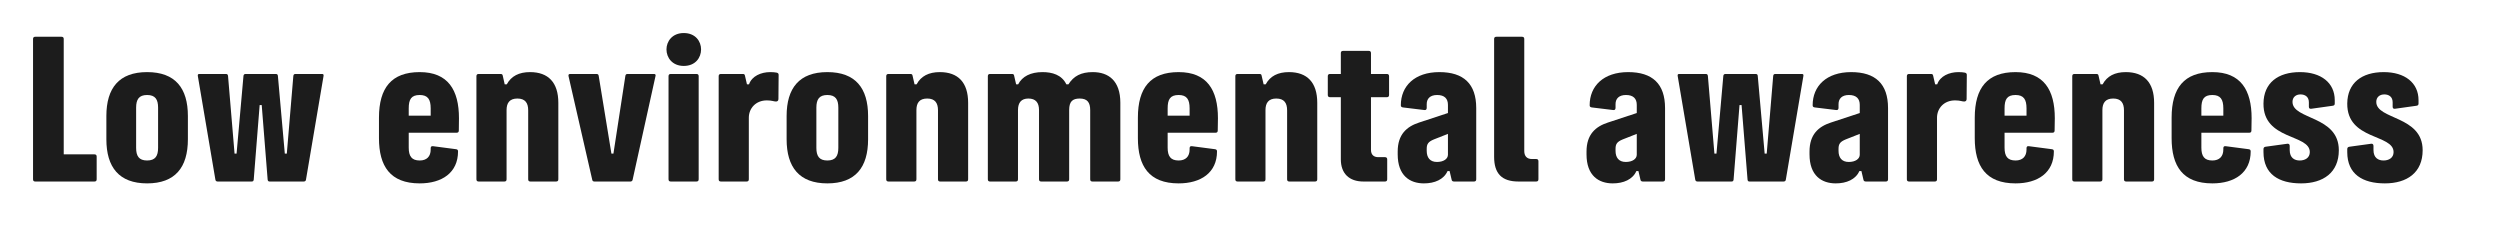 <?xml version="1.0" encoding="utf-8"?>
<svg xmlns="http://www.w3.org/2000/svg" fill="none" height="100%" overflow="visible" preserveAspectRatio="none" style="display: block;" viewBox="0 0 51 5" width="100%">
<g id="Frame 11">
<g id="Low environmental awareness">
<path d="M48.651 3.741C48.199 3.741 47.884 3.555 47.884 3.103V3.043C47.884 3.012 47.899 2.997 47.93 2.993L48.374 2.932C48.404 2.929 48.419 2.948 48.419 2.978V3.061C48.419 3.225 48.522 3.274 48.624 3.274C48.731 3.274 48.829 3.221 48.829 3.103C48.829 2.731 47.877 2.864 47.884 2.112C47.888 1.691 48.18 1.471 48.628 1.471C49.057 1.471 49.338 1.687 49.338 2.044V2.112C49.338 2.143 49.323 2.154 49.292 2.158L48.856 2.219C48.826 2.223 48.81 2.207 48.81 2.177V2.086C48.81 1.976 48.734 1.926 48.64 1.926C48.548 1.926 48.476 1.98 48.476 2.078C48.476 2.446 49.422 2.355 49.422 3.065C49.422 3.521 49.103 3.741 48.651 3.741Z" fill="#1C1C1C" id="Vector"/>
<path d="M46.942 3.741C46.49 3.741 46.175 3.555 46.175 3.103V3.043C46.175 3.012 46.19 2.997 46.22 2.993L46.664 2.932C46.695 2.929 46.71 2.948 46.71 2.978V3.061C46.71 3.225 46.812 3.274 46.915 3.274C47.021 3.274 47.12 3.221 47.12 3.103C47.12 2.731 46.167 2.864 46.175 2.112C46.178 1.691 46.471 1.471 46.919 1.471C47.348 1.471 47.629 1.687 47.629 2.044V2.112C47.629 2.143 47.614 2.154 47.583 2.158L47.147 2.219C47.116 2.223 47.101 2.207 47.101 2.177V2.086C47.101 1.976 47.025 1.926 46.93 1.926C46.839 1.926 46.767 1.98 46.767 2.078C46.767 2.446 47.712 2.355 47.712 3.065C47.712 3.521 47.393 3.741 46.942 3.741Z" fill="#1C1C1C" id="Vector_2"/>
<path d="M45.132 3.741C44.528 3.741 44.301 3.388 44.301 2.819V2.401C44.301 1.79 44.559 1.471 45.132 1.471C45.709 1.471 45.933 1.835 45.933 2.412L45.929 2.663C45.929 2.693 45.914 2.708 45.884 2.708H44.908V3.012C44.908 3.187 44.969 3.274 45.132 3.274C45.276 3.274 45.356 3.191 45.356 3.05V3.024C45.356 2.993 45.371 2.978 45.402 2.982L45.868 3.043C45.899 3.046 45.914 3.058 45.914 3.088C45.914 3.525 45.584 3.741 45.132 3.741ZM44.908 2.359H45.356V2.211C45.356 2.029 45.299 1.938 45.132 1.938C44.957 1.938 44.908 2.029 44.908 2.211V2.359Z" fill="#1C1C1C" id="Vector_3"/>
<path d="M43.375 3.703C43.344 3.703 43.329 3.688 43.329 3.658V2.249C43.329 2.101 43.268 2.01 43.109 2.01C42.95 2.01 42.889 2.101 42.889 2.245V3.658C42.889 3.688 42.874 3.703 42.843 3.703H42.319C42.289 3.703 42.274 3.688 42.274 3.658V1.554C42.274 1.524 42.289 1.509 42.319 1.509H42.767C42.794 1.509 42.805 1.52 42.809 1.539L42.851 1.721H42.893C42.984 1.551 43.143 1.471 43.367 1.471C43.739 1.471 43.944 1.683 43.944 2.097V3.658C43.944 3.688 43.929 3.703 43.899 3.703H43.375Z" fill="#1C1C1C" id="Vector_4"/>
<path d="M41.117 3.741C40.513 3.741 40.285 3.388 40.285 2.819V2.401C40.285 1.79 40.544 1.471 41.117 1.471C41.694 1.471 41.918 1.835 41.918 2.412L41.914 2.663C41.914 2.693 41.899 2.708 41.868 2.708H40.893V3.012C40.893 3.187 40.953 3.274 41.117 3.274C41.261 3.274 41.341 3.191 41.341 3.05V3.024C41.341 2.993 41.356 2.978 41.386 2.982L41.853 3.043C41.884 3.046 41.899 3.058 41.899 3.088C41.899 3.525 41.569 3.741 41.117 3.741ZM40.893 2.359H41.341V2.211C41.341 2.029 41.284 1.938 41.117 1.938C40.942 1.938 40.893 2.029 40.893 2.211V2.359Z" fill="#1C1C1C" id="Vector_5"/>
<path d="M38.946 3.703C38.915 3.703 38.9 3.688 38.9 3.658V1.554C38.9 1.524 38.915 1.509 38.946 1.509H39.386C39.416 1.509 39.428 1.513 39.435 1.539L39.477 1.721H39.519C39.576 1.551 39.766 1.471 39.952 1.471C40.005 1.471 40.05 1.475 40.085 1.482C40.111 1.49 40.123 1.501 40.123 1.528L40.119 2.021C40.119 2.052 40.1 2.071 40.069 2.071C40.024 2.071 39.99 2.048 39.883 2.048C39.656 2.048 39.515 2.211 39.515 2.401V3.658C39.515 3.688 39.5 3.703 39.47 3.703H38.946Z" fill="#1C1C1C" id="Vector_6"/>
<path d="M37.449 3.741C37.164 3.741 36.914 3.585 36.914 3.149V3.092C36.914 2.743 37.096 2.583 37.35 2.5L37.939 2.306V2.139C37.939 2.014 37.87 1.938 37.718 1.938C37.574 1.938 37.506 2.014 37.506 2.124V2.2C37.506 2.23 37.491 2.249 37.46 2.245L37.024 2.192C36.993 2.188 36.978 2.177 36.978 2.147C36.978 1.756 37.259 1.471 37.764 1.471C38.258 1.471 38.516 1.71 38.516 2.204V3.658C38.516 3.688 38.501 3.703 38.47 3.703H38.064C38.037 3.703 38.019 3.692 38.015 3.669L37.973 3.49H37.931C37.855 3.661 37.669 3.741 37.449 3.741ZM37.506 3.077C37.506 3.213 37.571 3.304 37.715 3.304C37.851 3.304 37.939 3.24 37.939 3.156V2.731L37.65 2.845C37.54 2.891 37.506 2.936 37.506 3.035V3.077Z" fill="#1C1C1C" id="Vector_7"/>
<path d="M36.431 3.665C36.428 3.688 36.413 3.703 36.386 3.703H35.691C35.665 3.703 35.653 3.692 35.65 3.665L35.528 2.143H35.486L35.365 3.665C35.361 3.692 35.35 3.703 35.323 3.703H34.628C34.602 3.703 34.587 3.688 34.583 3.665L34.226 1.558C34.218 1.52 34.23 1.509 34.256 1.509H34.795C34.826 1.509 34.837 1.52 34.841 1.551L34.974 3.134H35.016L35.156 1.547C35.16 1.52 35.175 1.509 35.202 1.509H35.813C35.843 1.509 35.855 1.52 35.858 1.547L35.999 3.134H36.041L36.173 1.551C36.177 1.52 36.189 1.509 36.219 1.509H36.758C36.785 1.509 36.796 1.52 36.788 1.558L36.431 3.665Z" fill="#1C1C1C" id="Vector_8"/>
<path d="M32.9 3.741C32.615 3.741 32.365 3.585 32.365 3.149V3.092C32.365 2.743 32.547 2.583 32.801 2.5L33.39 2.306V2.139C33.39 2.014 33.322 1.938 33.17 1.938C33.025 1.938 32.957 2.014 32.957 2.124V2.2C32.957 2.23 32.942 2.249 32.912 2.245L32.475 2.192C32.445 2.188 32.429 2.177 32.429 2.147C32.429 1.756 32.71 1.471 33.215 1.471C33.709 1.471 33.967 1.71 33.967 2.204V3.658C33.967 3.688 33.952 3.703 33.921 3.703H33.515C33.489 3.703 33.47 3.692 33.466 3.669L33.424 3.49H33.382C33.306 3.661 33.12 3.741 32.9 3.741ZM32.957 3.077C32.957 3.213 33.022 3.304 33.166 3.304C33.303 3.304 33.39 3.24 33.39 3.156V2.731L33.101 2.845C32.991 2.891 32.957 2.936 32.957 3.035V3.077Z" fill="#1C1C1C" id="Vector_9"/>
<path d="M30.977 3.703C30.636 3.703 30.48 3.54 30.48 3.198V0.795C30.48 0.765 30.495 0.75 30.526 0.75H31.049C31.08 0.75 31.095 0.765 31.095 0.795V3.081C31.095 3.187 31.152 3.244 31.251 3.244H31.338C31.368 3.244 31.384 3.259 31.384 3.289V3.658C31.384 3.688 31.368 3.703 31.338 3.703H30.977Z" fill="#1C1C1C" id="Vector_10"/>
<path d="M29.048 3.741C28.763 3.741 28.513 3.585 28.513 3.149V3.092C28.513 2.743 28.695 2.583 28.949 2.5L29.538 2.306V2.139C29.538 2.014 29.47 1.938 29.318 1.938C29.173 1.938 29.105 2.014 29.105 2.124V2.2C29.105 2.23 29.09 2.249 29.059 2.245L28.623 2.192C28.593 2.188 28.577 2.177 28.577 2.147C28.577 1.756 28.858 1.471 29.363 1.471C29.857 1.471 30.115 1.71 30.115 2.204V3.658C30.115 3.688 30.1 3.703 30.069 3.703H29.663C29.637 3.703 29.618 3.692 29.614 3.669L29.572 3.49H29.53C29.454 3.661 29.268 3.741 29.048 3.741ZM29.105 3.077C29.105 3.213 29.17 3.304 29.314 3.304C29.451 3.304 29.538 3.24 29.538 3.156V2.731L29.249 2.845C29.139 2.891 29.105 2.936 29.105 3.035V3.077Z" fill="#1C1C1C" id="Vector_11"/>
<path d="M27.813 3.703C27.524 3.703 27.353 3.54 27.353 3.251V1.983H27.133C27.103 1.983 27.087 1.968 27.087 1.938V1.554C27.087 1.524 27.103 1.509 27.133 1.509H27.353V1.084C27.353 1.053 27.368 1.038 27.399 1.038H27.923C27.953 1.038 27.968 1.053 27.968 1.084V1.509H28.291C28.321 1.509 28.337 1.524 28.337 1.554V1.938C28.337 1.968 28.321 1.983 28.291 1.983H27.968V3.058C27.968 3.164 28.033 3.206 28.116 3.206H28.253C28.283 3.206 28.299 3.221 28.299 3.251V3.658C28.299 3.688 28.283 3.703 28.253 3.703H27.813Z" fill="#1C1C1C" id="Vector_12"/>
<path d="M26.302 3.703C26.272 3.703 26.257 3.688 26.257 3.658V2.249C26.257 2.101 26.196 2.01 26.036 2.01C25.877 2.01 25.816 2.101 25.816 2.245V3.658C25.816 3.688 25.801 3.703 25.771 3.703H25.247C25.216 3.703 25.201 3.688 25.201 3.658V1.554C25.201 1.524 25.216 1.509 25.247 1.509H25.695C25.721 1.509 25.733 1.52 25.736 1.539L25.778 1.721H25.82C25.911 1.551 26.071 1.471 26.295 1.471C26.667 1.471 26.872 1.683 26.872 2.097V3.658C26.872 3.688 26.857 3.703 26.826 3.703H26.302Z" fill="#1C1C1C" id="Vector_13"/>
<path d="M24.044 3.741C23.441 3.741 23.213 3.388 23.213 2.819V2.401C23.213 1.79 23.471 1.471 24.044 1.471C24.622 1.471 24.846 1.835 24.846 2.412L24.842 2.663C24.842 2.693 24.827 2.708 24.796 2.708H23.82V3.012C23.82 3.187 23.881 3.274 24.044 3.274C24.189 3.274 24.268 3.191 24.268 3.05V3.024C24.268 2.993 24.284 2.978 24.314 2.982L24.781 3.043C24.811 3.046 24.827 3.058 24.827 3.088C24.827 3.525 24.496 3.741 24.044 3.741ZM23.82 2.359H24.268V2.211C24.268 2.029 24.212 1.938 24.044 1.938C23.87 1.938 23.82 2.029 23.82 2.211V2.359Z" fill="#1C1C1C" id="Vector_14"/>
<path d="M22.285 3.703C22.255 3.703 22.24 3.688 22.24 3.658V2.245C22.24 2.093 22.183 2.01 22.027 2.01C21.879 2.01 21.811 2.071 21.811 2.245V3.658C21.811 3.688 21.796 3.703 21.765 3.703H21.241C21.211 3.703 21.196 3.688 21.196 3.658V2.245C21.196 2.093 21.127 2.01 20.979 2.01C20.835 2.01 20.767 2.093 20.767 2.245V3.658C20.767 3.688 20.752 3.703 20.721 3.703H20.197C20.167 3.703 20.152 3.688 20.152 3.658V1.554C20.152 1.524 20.167 1.509 20.197 1.509H20.645C20.672 1.509 20.683 1.52 20.687 1.539L20.729 1.721H20.77C20.854 1.558 21.025 1.471 21.268 1.471C21.462 1.471 21.659 1.524 21.754 1.721H21.796C21.902 1.551 22.054 1.471 22.293 1.471C22.612 1.471 22.855 1.645 22.855 2.097V3.658C22.855 3.688 22.84 3.703 22.809 3.703H22.285Z" fill="#1C1C1C" id="Vector_15"/>
<path d="M19.18 3.703C19.15 3.703 19.135 3.688 19.135 3.658V2.249C19.135 2.101 19.074 2.01 18.915 2.01C18.755 2.01 18.695 2.101 18.695 2.245V3.658C18.695 3.688 18.679 3.703 18.649 3.703H18.125C18.095 3.703 18.079 3.688 18.079 3.658V1.554C18.079 1.524 18.095 1.509 18.125 1.509H18.573C18.6 1.509 18.611 1.52 18.615 1.539L18.657 1.721H18.698C18.789 1.551 18.949 1.471 19.173 1.471C19.545 1.471 19.75 1.683 19.75 2.097V3.658C19.75 3.688 19.735 3.703 19.704 3.703H19.18Z" fill="#1C1C1C" id="Vector_16"/>
<path d="M16.878 3.741C16.305 3.741 16.047 3.411 16.047 2.841V2.367C16.047 1.797 16.305 1.471 16.878 1.471C17.451 1.471 17.709 1.797 17.709 2.367V2.841C17.709 3.418 17.448 3.741 16.878 3.741ZM16.654 3.016C16.654 3.183 16.711 3.274 16.878 3.274C17.045 3.274 17.102 3.183 17.102 3.016V2.196C17.102 2.029 17.045 1.938 16.878 1.938C16.711 1.938 16.654 2.029 16.654 2.196V3.016Z" fill="#1C1C1C" id="Vector_17"/>
<path d="M14.707 3.703C14.676 3.703 14.661 3.688 14.661 3.658V1.554C14.661 1.524 14.676 1.509 14.707 1.509H15.147C15.177 1.509 15.189 1.513 15.196 1.539L15.238 1.721H15.28C15.337 1.551 15.527 1.471 15.713 1.471C15.766 1.471 15.811 1.475 15.846 1.482C15.872 1.49 15.884 1.501 15.884 1.528L15.88 2.021C15.88 2.052 15.861 2.071 15.83 2.071C15.785 2.071 15.751 2.048 15.644 2.048C15.417 2.048 15.276 2.211 15.276 2.401V3.658C15.276 3.688 15.261 3.703 15.231 3.703H14.707Z" fill="#1C1C1C" id="Vector_18"/>
<path d="M13.684 3.703C13.653 3.703 13.638 3.688 13.638 3.657V1.554C13.638 1.524 13.653 1.509 13.684 1.509H14.207C14.238 1.509 14.253 1.524 14.253 1.554V3.657C14.253 3.688 14.238 3.703 14.207 3.703H13.684ZM13.596 1.008C13.596 0.844 13.714 0.674 13.949 0.674C14.188 0.674 14.302 0.844 14.302 1.008C14.302 1.175 14.188 1.345 13.949 1.345C13.714 1.345 13.596 1.175 13.596 1.008Z" fill="#1C1C1C" id="Vector_19"/>
<path d="M12.123 3.703C12.101 3.703 12.085 3.688 12.082 3.669L11.599 1.558C11.592 1.528 11.599 1.509 11.63 1.509H12.169C12.199 1.509 12.211 1.524 12.214 1.551L12.473 3.134H12.514L12.757 1.551C12.761 1.524 12.772 1.509 12.803 1.509H13.342C13.372 1.509 13.38 1.528 13.372 1.554L12.905 3.669C12.902 3.688 12.883 3.703 12.864 3.703H12.123Z" fill="#1C1C1C" id="Vector_20"/>
<path d="M10.82 3.703C10.79 3.703 10.775 3.688 10.775 3.658V2.249C10.775 2.101 10.714 2.01 10.555 2.01C10.395 2.01 10.334 2.101 10.334 2.245V3.658C10.334 3.688 10.319 3.703 10.289 3.703H9.765C9.735 3.703 9.719 3.688 9.719 3.658V1.554C9.719 1.524 9.735 1.509 9.765 1.509H10.213C10.239 1.509 10.251 1.52 10.255 1.539L10.296 1.721H10.338C10.429 1.551 10.589 1.471 10.813 1.471C11.185 1.471 11.39 1.683 11.39 2.097V3.658C11.39 3.688 11.375 3.703 11.344 3.703H10.82Z" fill="#1C1C1C" id="Vector_21"/>
<path d="M8.562 3.741C7.959 3.741 7.731 3.388 7.731 2.819V2.401C7.731 1.79 7.989 1.471 8.562 1.471C9.139 1.471 9.363 1.835 9.363 2.412L9.36 2.663C9.36 2.693 9.344 2.708 9.314 2.708H8.338V3.012C8.338 3.187 8.399 3.274 8.562 3.274C8.707 3.274 8.786 3.191 8.786 3.05V3.024C8.786 2.993 8.802 2.978 8.832 2.982L9.299 3.043C9.329 3.046 9.344 3.058 9.344 3.088C9.344 3.525 9.014 3.741 8.562 3.741ZM8.338 2.359H8.786V2.211C8.786 2.029 8.729 1.938 8.562 1.938C8.388 1.938 8.338 2.029 8.338 2.211V2.359Z" fill="#1C1C1C" id="Vector_22"/>
<path d="M6.242 3.665C6.239 3.688 6.224 3.703 6.197 3.703H5.502C5.476 3.703 5.464 3.692 5.46 3.665L5.339 2.143H5.297L5.176 3.665C5.172 3.692 5.161 3.703 5.134 3.703H4.439C4.413 3.703 4.397 3.688 4.394 3.665L4.037 1.558C4.029 1.52 4.041 1.509 4.067 1.509H4.606C4.637 1.509 4.648 1.52 4.652 1.551L4.785 3.134H4.826L4.967 1.547C4.971 1.52 4.986 1.509 5.012 1.509H5.624C5.654 1.509 5.665 1.52 5.669 1.547L5.81 3.134H5.851L5.984 1.551C5.988 1.52 6 1.509 6.03 1.509H6.569C6.596 1.509 6.607 1.52 6.599 1.558L6.242 3.665Z" fill="#1C1C1C" id="Vector_23"/>
<path d="M3.001 3.741C2.428 3.741 2.17 3.411 2.17 2.841V2.367C2.17 1.797 2.428 1.471 3.001 1.471C3.575 1.471 3.833 1.797 3.833 2.367V2.841C3.833 3.418 3.571 3.741 3.001 3.741ZM2.777 3.016C2.777 3.183 2.834 3.274 3.001 3.274C3.168 3.274 3.225 3.183 3.225 3.016V2.196C3.225 2.029 3.168 1.938 3.001 1.938C2.834 1.938 2.777 2.029 2.777 2.196V3.016Z" fill="#1C1C1C" id="Vector_24"/>
<path d="M0.719 3.703C0.689 3.703 0.674 3.688 0.674 3.658V0.795C0.674 0.765 0.689 0.75 0.719 0.75H1.255C1.285 0.75 1.3 0.765 1.3 0.795V3.149H1.927C1.957 3.149 1.972 3.164 1.972 3.194V3.658C1.972 3.688 1.957 3.703 1.927 3.703H0.719Z" fill="#1C1C1C" id="Vector_25"/>
</g>
</g>
</svg>